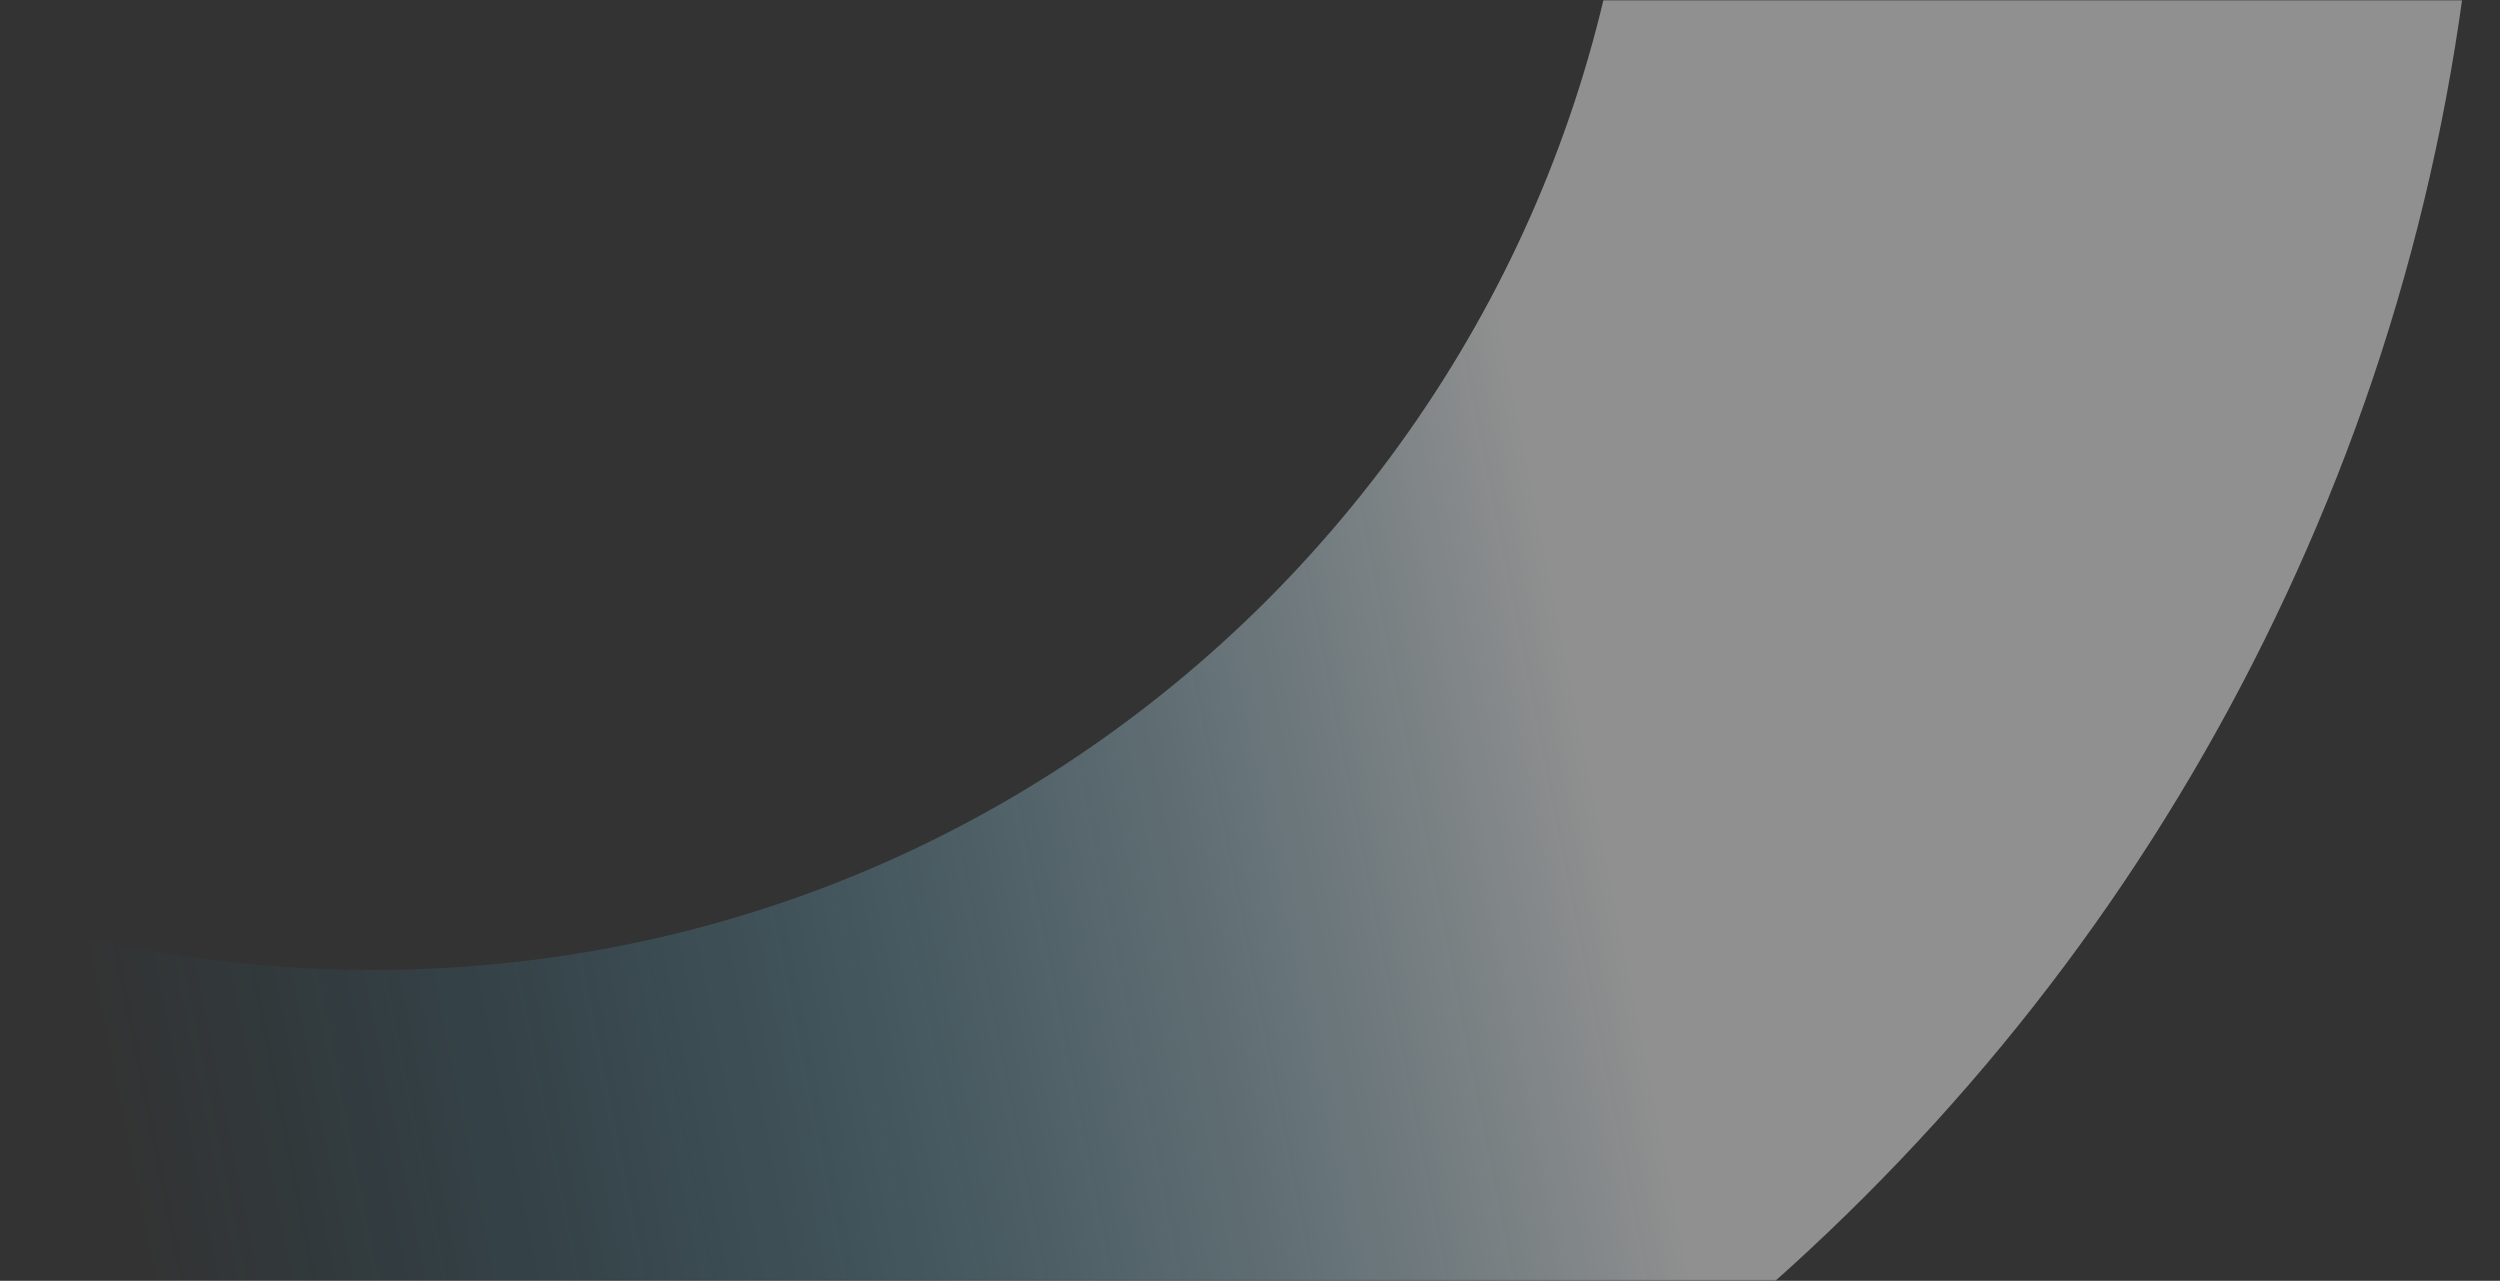 <svg width="853" height="437" viewBox="0 0 853 437" fill="none" xmlns="http://www.w3.org/2000/svg">
<rect x="0" y="0" width="853" height="437" fill="#333333" stroke="none"/>
<mask id="mask0_11778_3009" style="mask-type:alpha" maskUnits="userSpaceOnUse" x="0" y="0" width="853" height="437">
<path d="M0 5C0 2.239 2.239 0 5 0H853V437H5C2.239 437 0 434.761 0 432V5Z" fill="#2F4864"/>
</mask>
<g mask="url(#mask0_11778_3009)">
<path opacity="0.7" d="M127 -821C29.857 -821 -64.26 -801.84 -153.336 -764.529C-239.05 -728.227 -316.025 -676.462 -382.244 -610.244C-448.462 -544.025 -500.227 -467.05 -536.529 -381.336C-574.177 -292.597 -593 -198.143 -593 -101C-593 -3.857 -573.84 90.261 -536.529 179.336C-500.227 265.051 -448.462 342.025 -382.244 408.244C-316.025 474.462 -239.05 526.227 -153.336 562.53C-64.597 600.177 29.857 619 127 619C224.143 619 318.261 599.84 407.336 562.53C493.051 526.227 570.025 474.462 636.244 408.244C702.462 342.025 754.227 265.051 790.53 179.336C828.177 90.597 847 -3.857 847 -101C847 -198.143 827.84 -292.261 790.53 -381.336C754.227 -467.05 702.462 -544.025 636.244 -610.244C570.025 -676.462 493.051 -728.227 407.336 -764.529C318.597 -802.176 224.143 -821 127 -821ZM127 330.933C11.706 330.933 -96.865 285.891 -178.546 204.546C-260.227 122.866 -304.933 14.294 -304.933 -101C-304.933 -216.294 -259.891 -324.866 -178.546 -406.546C-96.865 -488.227 11.706 -532.933 127 -532.933C242.294 -532.933 350.866 -487.891 432.547 -406.546C514.227 -324.866 558.933 -216.294 558.933 -101C558.933 14.294 513.891 122.866 432.547 204.546C350.866 286.227 242.294 330.933 127 330.933Z" fill="url(#paint0_linear_11778_3009)" fill-opacity="0.65"/>
</g>
<defs>
<linearGradient id="paint0_linear_11778_3009" x1="747.55" y1="-269.3" x2="-58.85" y2="-108.65" gradientUnits="userSpaceOnUse">
<stop offset="0.37" stop-color="white"/>
<stop offset="1" stop-color="#009FD9" stop-opacity="0"/>
</linearGradient>
</defs>
</svg>
